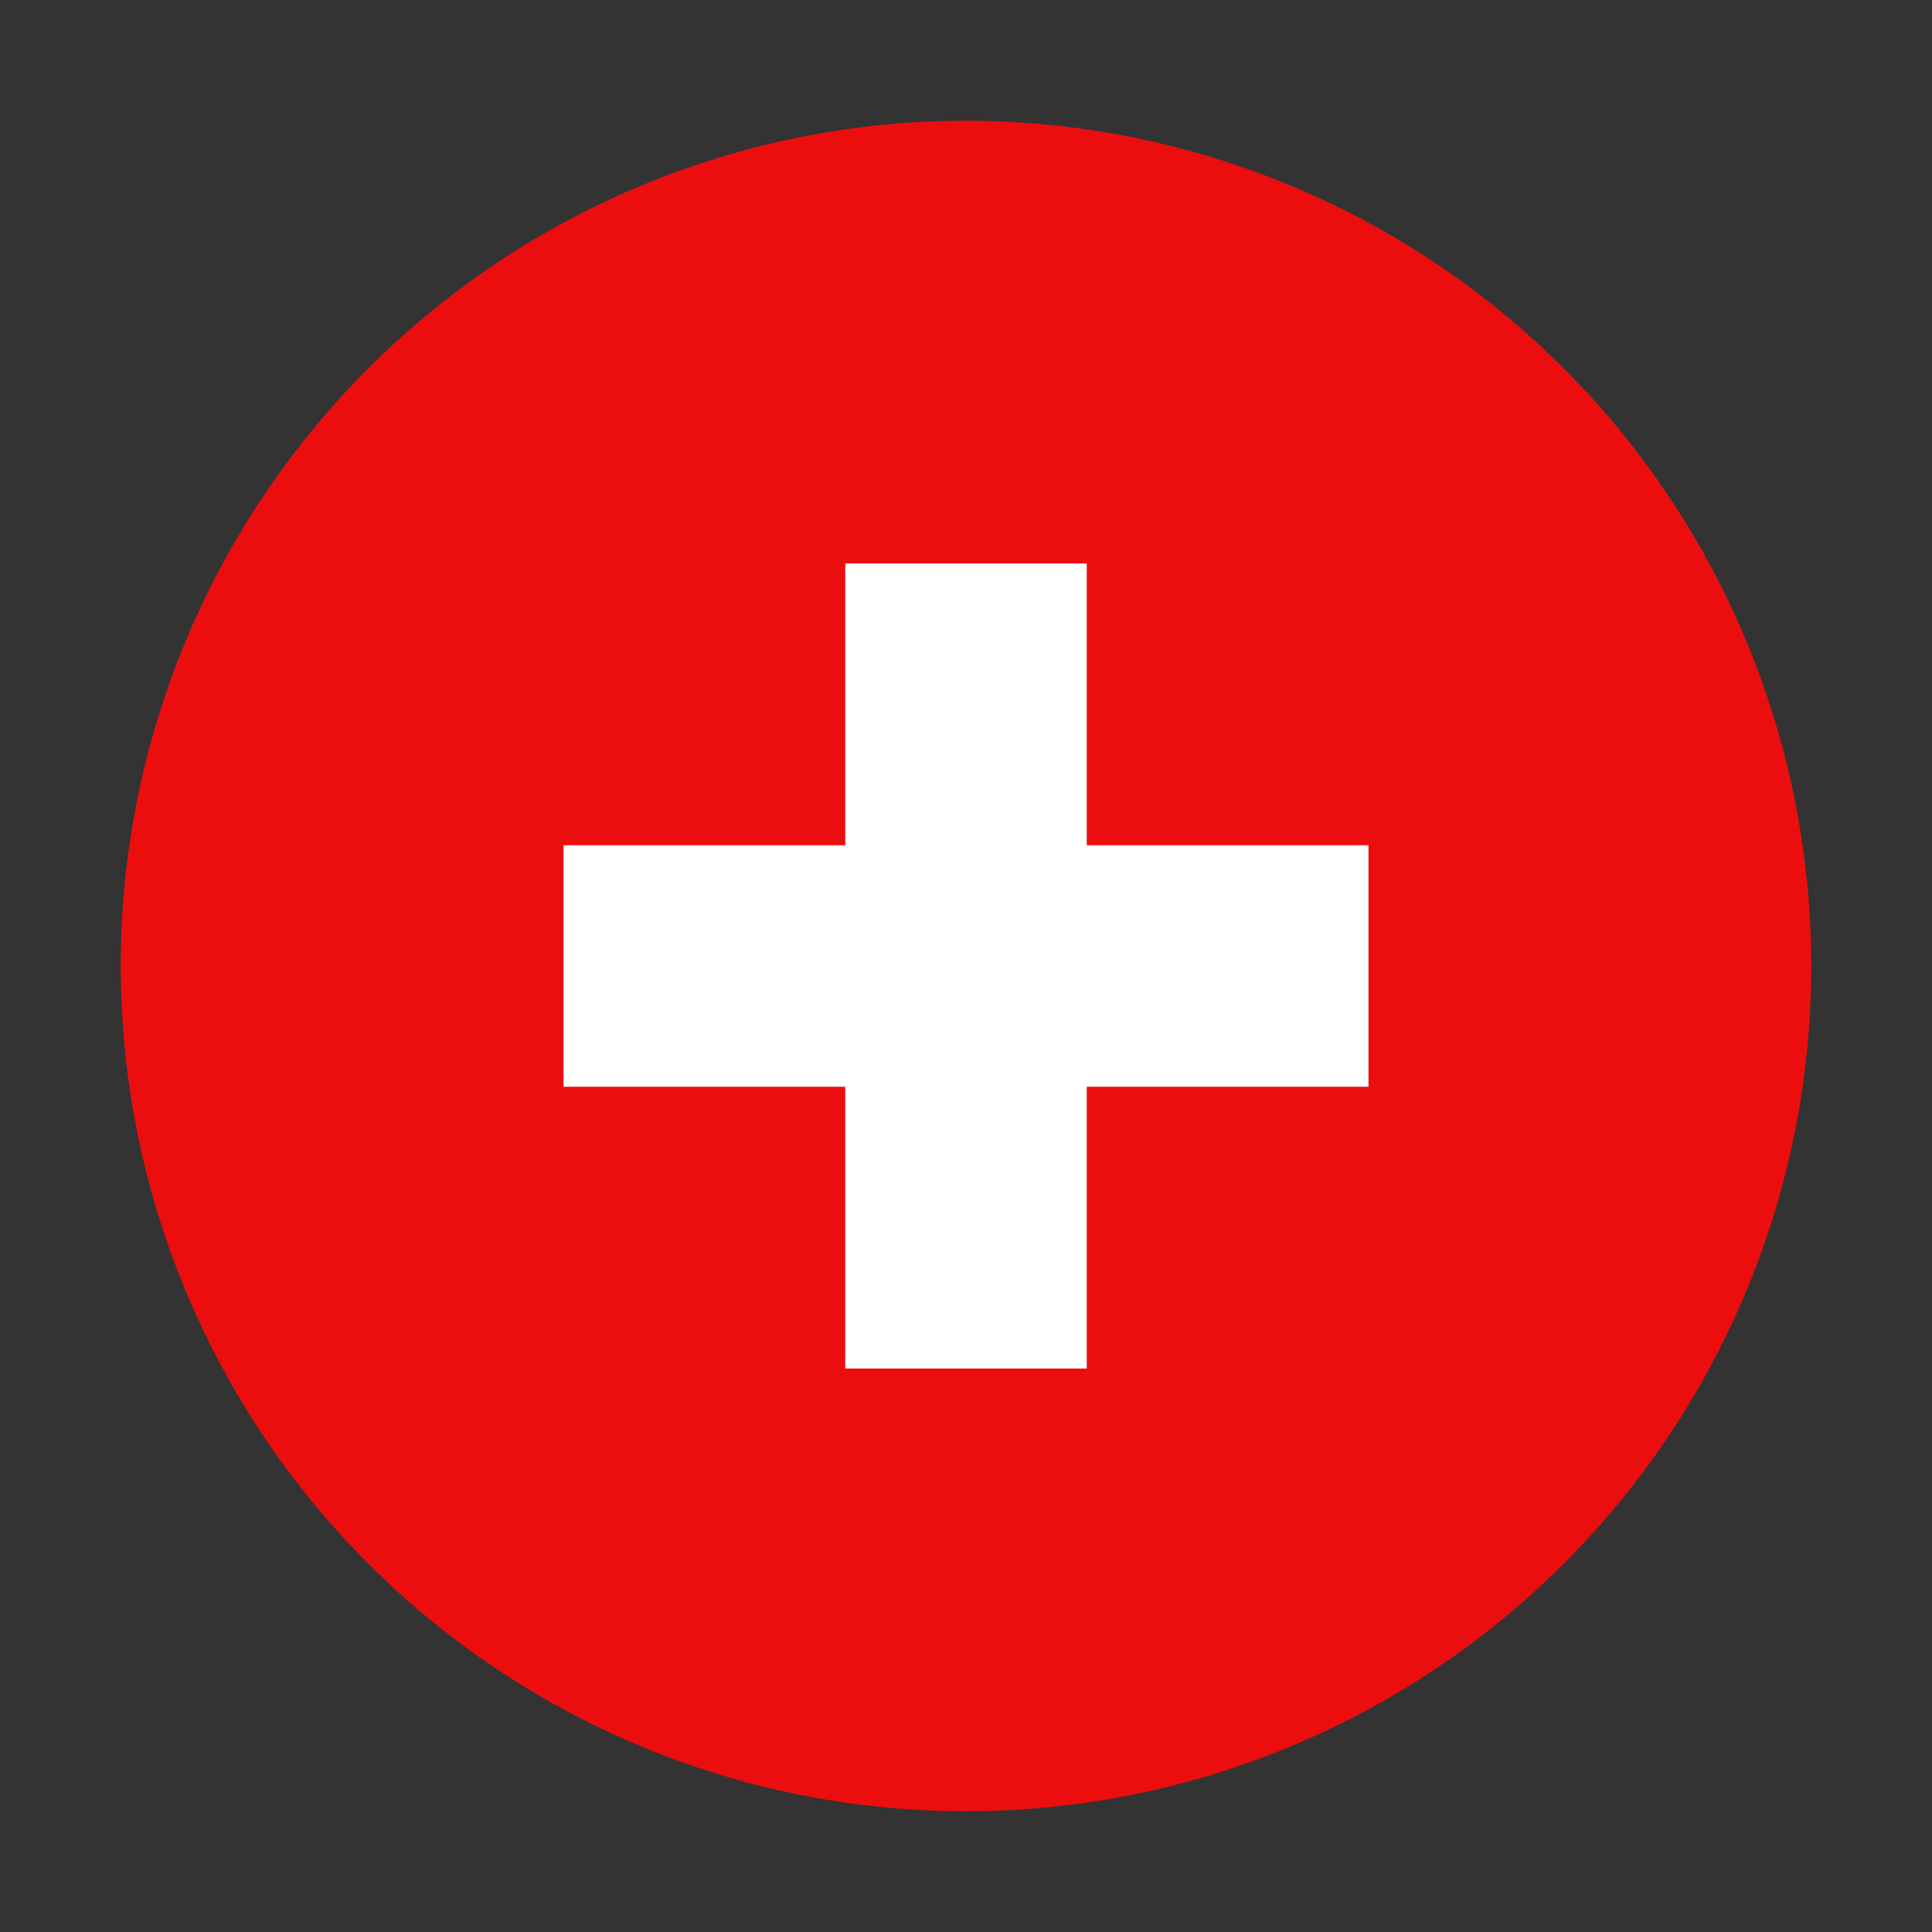 <!DOCTYPE svg PUBLIC "-//W3C//DTD SVG 1.1//EN" "http://www.w3.org/Graphics/SVG/1.1/DTD/svg11.dtd">

<!-- Uploaded to: SVG Repo, www.svgrepo.com, Transformed by: SVG Repo Mixer Tools -->
<svg width="64px" height="64px" viewBox="0 0 1024 1024" class="icon" version="1.1" xmlns="http://www.w3.org/2000/svg" fill="#000000">

<rect x="0" y="0" width="1024" height="1024" fill="#333333" stroke="none"/>

<g id="SVGRepo_bgCarrier" stroke-width="0"/>

<g id="SVGRepo_tracerCarrier" stroke-linecap="round" stroke-linejoin="round"/>

<g id="SVGRepo_iconCarrier">

<path d="M512 512m-448 0a448 448 0 1 0 896 0 448 448 0 1 0-896 0Z" fill="#ec0e0e"/>

<path d="M448 298.667h128v426.667h-128z" fill="#FFFFFF"/>

<path d="M298.667 448h426.667v128H298.667z" fill="#FFFFFF"/>

</g>

</svg>